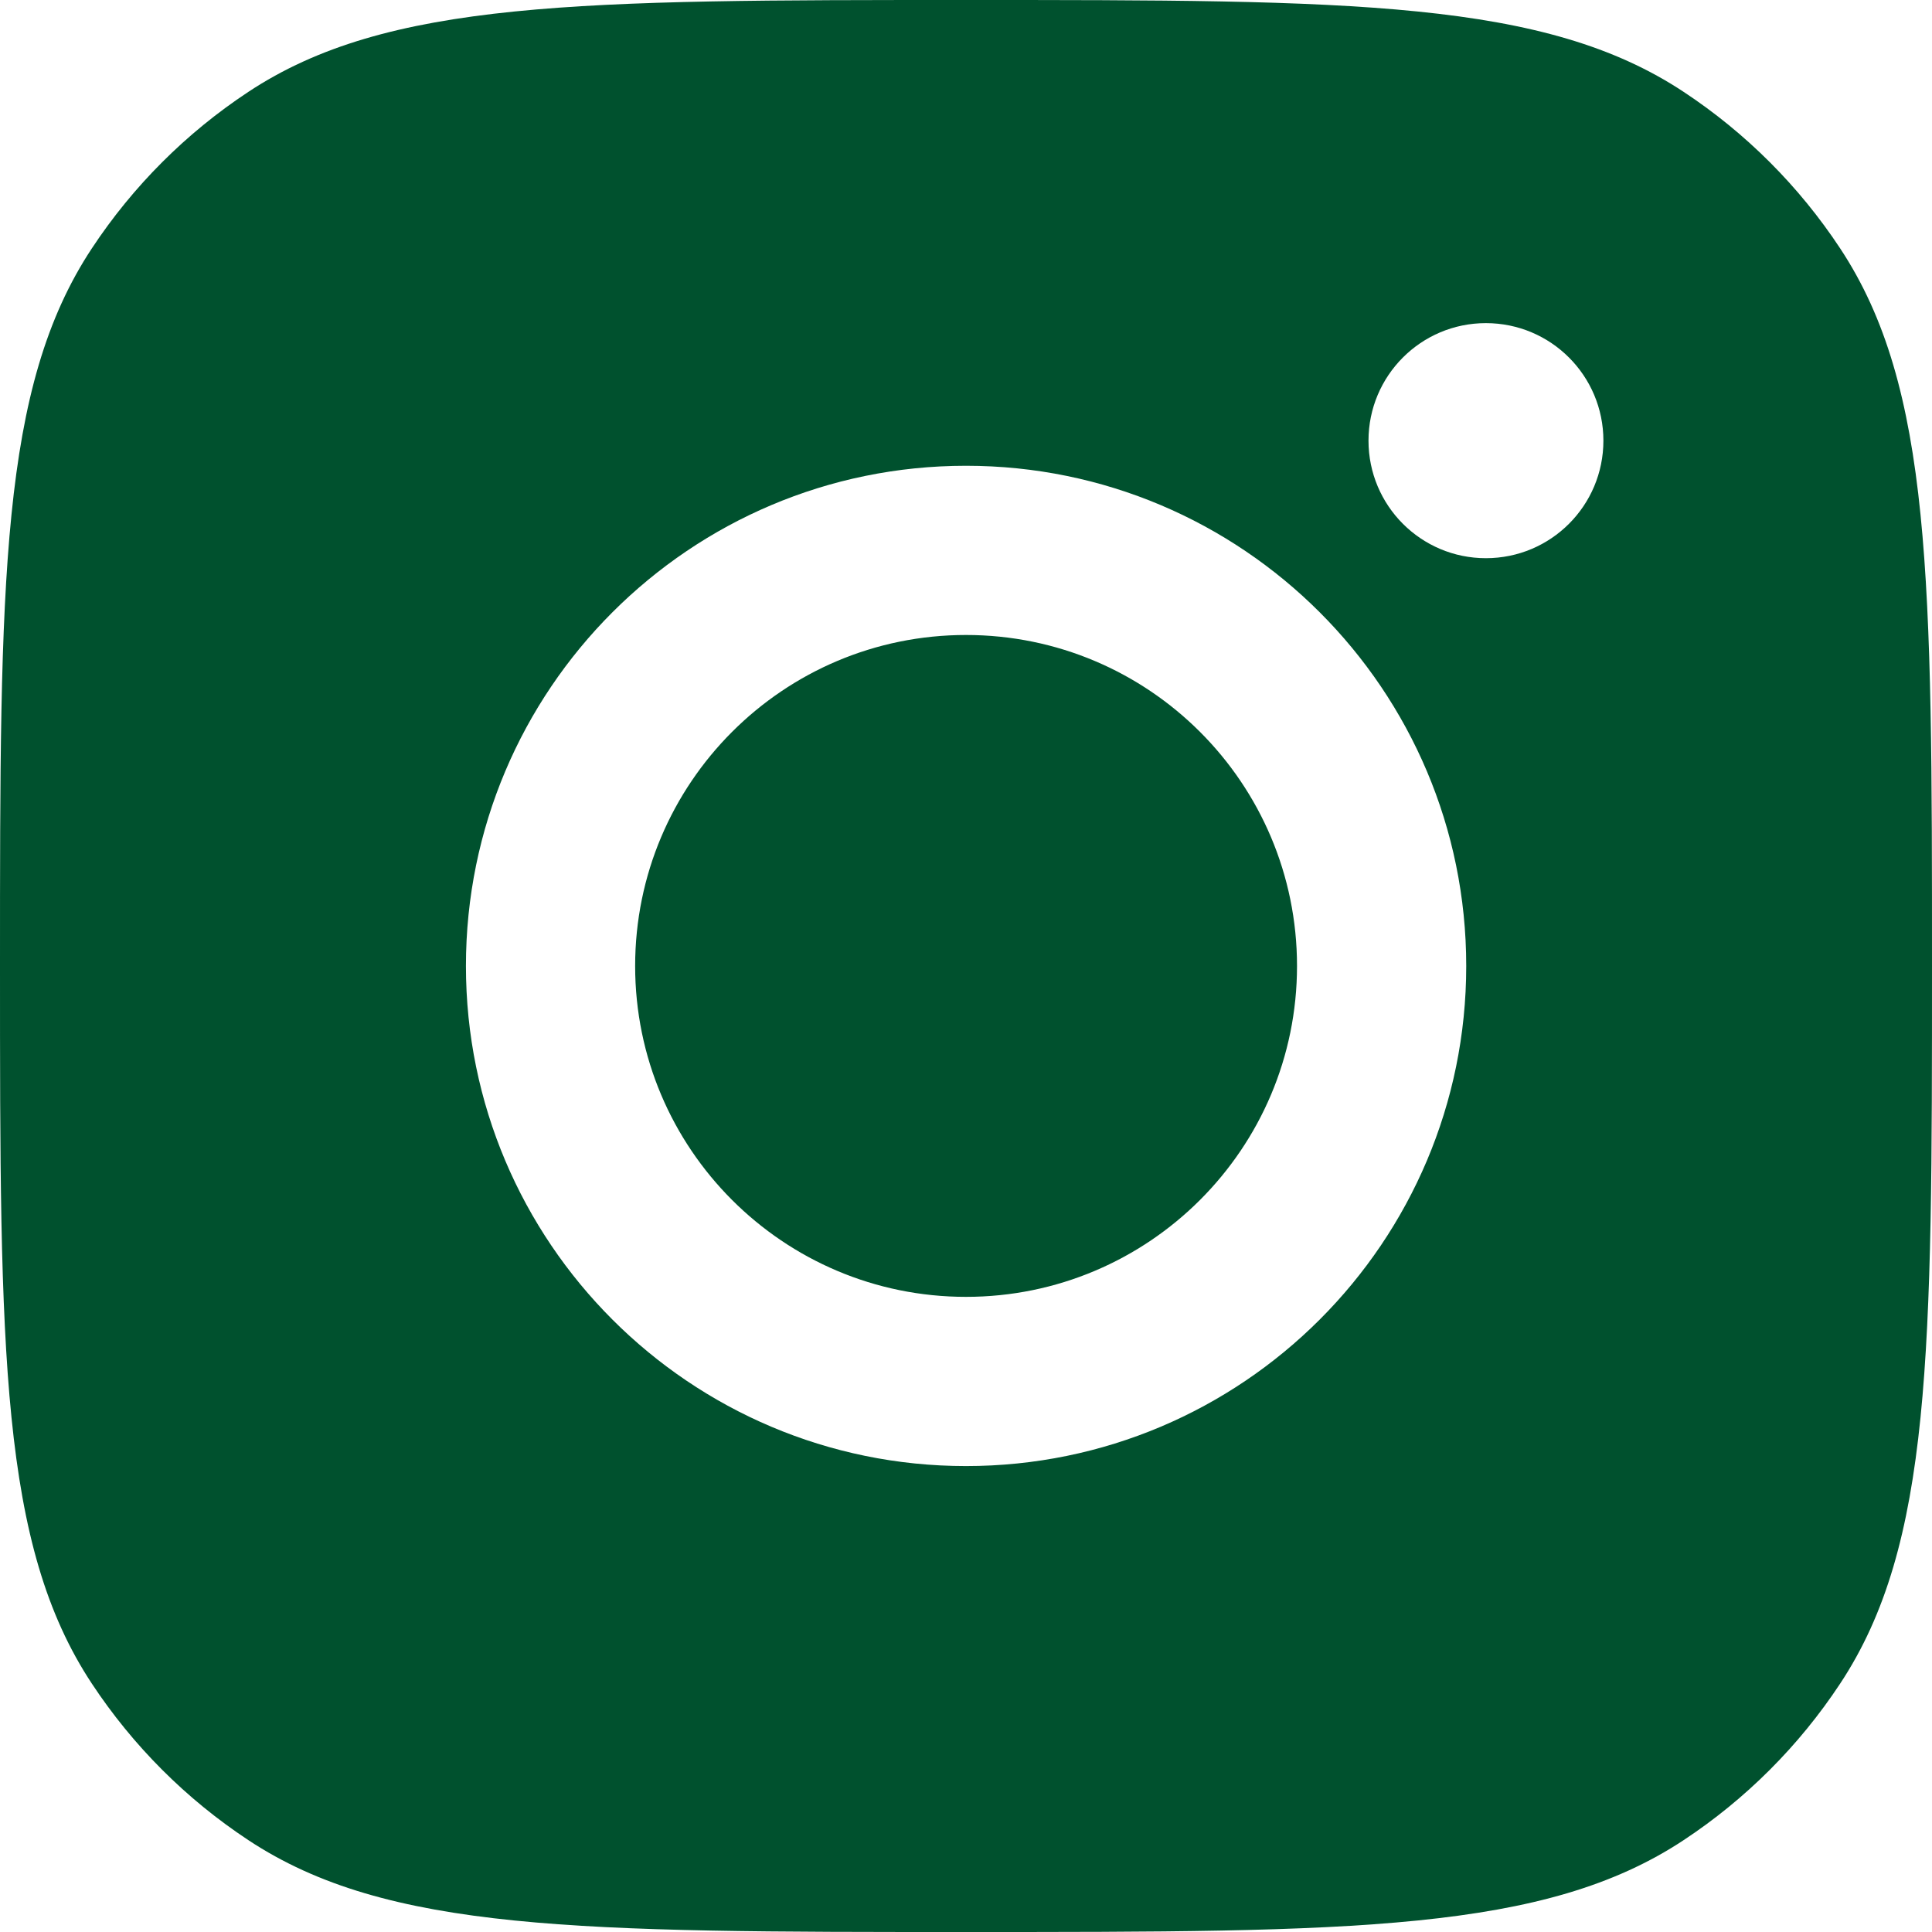 <svg width="12" height="12" viewBox="0 0 12 12" fill="none" xmlns="http://www.w3.org/2000/svg">
<path fill-rule="evenodd" clip-rule="evenodd" d="M0 6C0 3.603 0 2.405 0.571 1.542C0.826 1.156 1.156 0.826 1.542 0.571C2.405 -0 3.603 -0 6 -0C8.397 -0 9.595 -0 10.458 0.571C10.844 0.826 11.174 1.156 11.429 1.542C12 2.405 12 3.603 12 6C12 8.397 12 9.595 11.429 10.458C11.174 10.844 10.844 11.174 10.458 11.429C9.595 12 8.397 12 6 12C3.603 12 2.405 12 1.542 11.429C1.156 11.174 0.826 10.844 0.571 10.458C0 9.595 0 8.397 0 6ZM9.107 6C9.107 7.715 7.716 9.106 6 9.106C4.285 9.106 2.894 7.715 2.894 6C2.894 4.284 4.285 2.893 6 2.893C7.716 2.893 9.107 4.284 9.107 6ZM6 8.055C7.135 8.055 8.056 7.135 8.056 6C8.056 4.864 7.135 3.944 6 3.944C4.865 3.944 3.945 4.864 3.945 6C3.945 7.135 4.865 8.055 6 8.055ZM9.229 3.467C9.633 3.467 9.959 3.14 9.959 2.737C9.959 2.334 9.633 2.007 9.229 2.007C8.826 2.007 8.5 2.334 8.5 2.737C8.5 3.14 8.826 3.467 9.229 3.467Z" fill="#00512E"/>
</svg>
